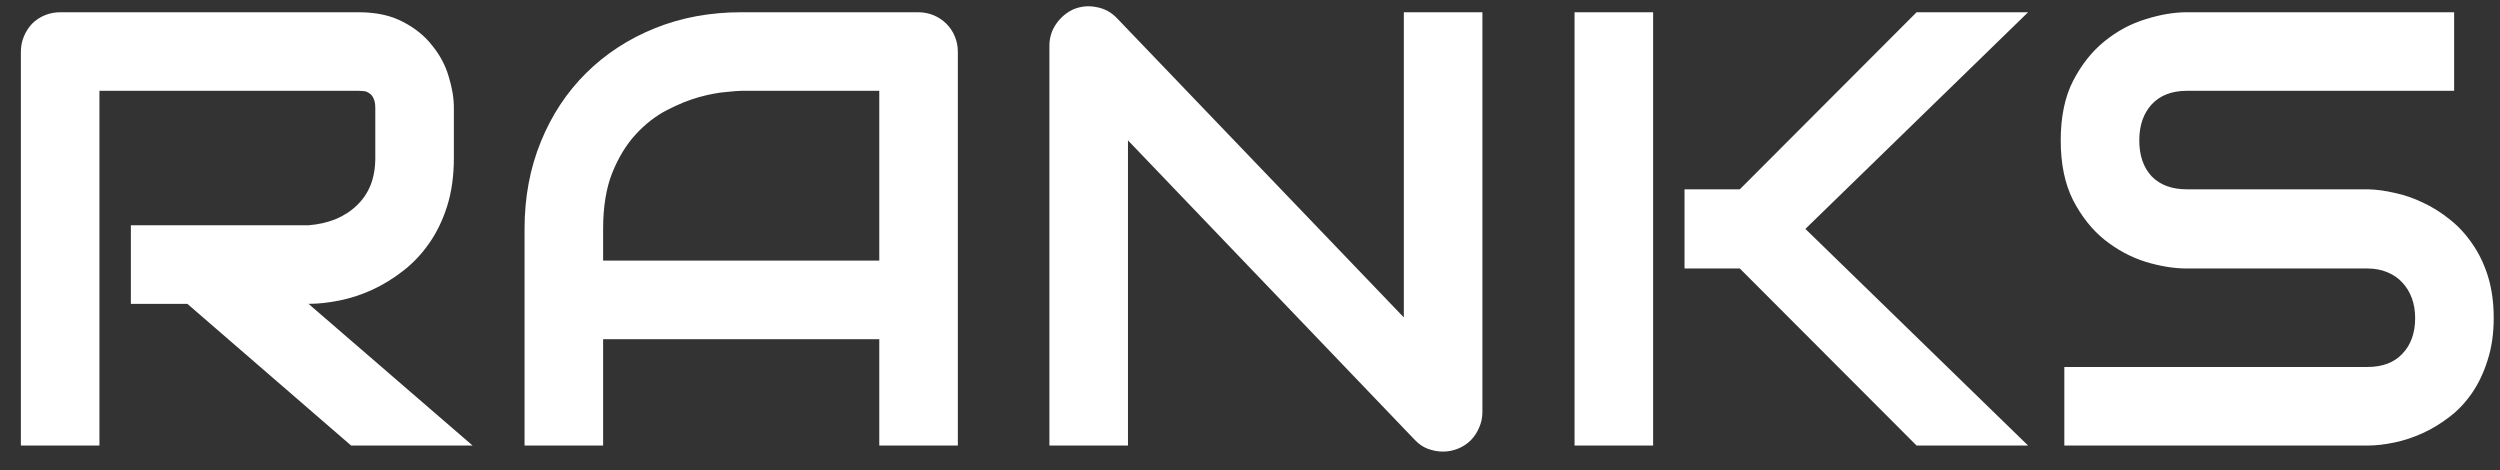 <?xml version="1.0" encoding="UTF-8"?> <svg xmlns="http://www.w3.org/2000/svg" width="101" height="19" viewBox="0 0 101 19" fill="none"><rect x="0" y="0" width="101" height="19" fill="#333333" stroke="none"/> <path d="M18.336 6.379C18.336 7.103 18.246 7.75 18.067 8.32C17.888 8.889 17.644 9.394 17.335 9.834C17.034 10.265 16.684 10.635 16.285 10.944C15.886 11.254 15.467 11.51 15.028 11.713C14.597 11.909 14.157 12.051 13.71 12.141C13.27 12.23 12.855 12.275 12.464 12.275L19.093 18H14.185L7.569 12.275H5.287V9.101H12.464C12.863 9.069 13.225 8.987 13.551 8.857C13.884 8.719 14.169 8.535 14.405 8.308C14.649 8.08 14.837 7.807 14.967 7.49C15.097 7.164 15.162 6.794 15.162 6.379V4.377C15.162 4.198 15.138 4.064 15.089 3.974C15.048 3.876 14.991 3.807 14.918 3.767C14.853 3.718 14.78 3.689 14.698 3.681C14.625 3.673 14.556 3.669 14.491 3.669H4.017V18H0.843V2.094C0.843 1.875 0.884 1.667 0.965 1.472C1.047 1.276 1.157 1.105 1.295 0.959C1.441 0.812 1.612 0.699 1.808 0.617C2.003 0.536 2.215 0.495 2.442 0.495H14.491C15.199 0.495 15.797 0.625 16.285 0.886C16.773 1.138 17.168 1.459 17.469 1.85C17.779 2.233 17.998 2.648 18.128 3.095C18.267 3.543 18.336 3.962 18.336 4.353V6.379ZM38.697 18H35.523V13.703H24.366V18H21.192V9.248C21.192 7.97 21.412 6.794 21.852 5.72C22.291 4.646 22.901 3.722 23.683 2.949C24.464 2.176 25.387 1.573 26.454 1.142C27.52 0.711 28.683 0.495 29.945 0.495H37.098C37.318 0.495 37.525 0.536 37.721 0.617C37.916 0.699 38.087 0.812 38.233 0.959C38.38 1.105 38.494 1.276 38.575 1.472C38.657 1.667 38.697 1.875 38.697 2.094V18ZM24.366 10.529H35.523V3.669H29.945C29.847 3.669 29.64 3.685 29.322 3.718C29.013 3.742 28.651 3.811 28.236 3.925C27.829 4.039 27.398 4.214 26.942 4.45C26.486 4.686 26.067 5.012 25.685 5.427C25.302 5.842 24.985 6.363 24.732 6.989C24.488 7.608 24.366 8.361 24.366 9.248V10.529ZM59.889 16.645C59.889 16.873 59.844 17.084 59.754 17.28C59.673 17.475 59.559 17.646 59.413 17.793C59.274 17.931 59.107 18.041 58.912 18.122C58.717 18.203 58.509 18.244 58.29 18.244C58.094 18.244 57.895 18.207 57.691 18.134C57.496 18.061 57.321 17.943 57.166 17.78L45.57 5.671V18H42.396V1.85C42.396 1.525 42.486 1.232 42.665 0.971C42.852 0.703 43.088 0.503 43.373 0.373C43.674 0.251 43.983 0.222 44.3 0.288C44.618 0.345 44.89 0.491 45.118 0.727L56.715 12.824V0.495H59.889V16.645ZM81.935 18H77.43L70.289 10.847H68.055V7.648H70.289L77.43 0.495H81.935L72.938 9.248L81.935 18ZM66.786 18H63.612V0.495H66.786V18ZM100.746 12.849C100.746 13.475 100.664 14.041 100.501 14.545C100.347 15.042 100.139 15.481 99.879 15.864C99.618 16.246 99.313 16.572 98.963 16.84C98.613 17.109 98.251 17.329 97.877 17.5C97.503 17.67 97.12 17.797 96.73 17.878C96.347 17.959 95.985 18 95.643 18H83.399V14.826H95.643C96.253 14.826 96.725 14.647 97.059 14.289C97.401 13.931 97.572 13.451 97.572 12.849C97.572 12.556 97.527 12.287 97.438 12.043C97.348 11.799 97.218 11.587 97.047 11.408C96.884 11.229 96.681 11.091 96.436 10.993C96.201 10.896 95.936 10.847 95.643 10.847H88.343C87.831 10.847 87.277 10.757 86.683 10.578C86.089 10.391 85.536 10.094 85.023 9.687C84.518 9.28 84.095 8.747 83.753 8.088C83.42 7.429 83.253 6.623 83.253 5.671C83.253 4.719 83.42 3.917 83.753 3.266C84.095 2.607 84.518 2.074 85.023 1.667C85.536 1.252 86.089 0.955 86.683 0.776C87.277 0.589 87.831 0.495 88.343 0.495H99.147V3.669H88.343C87.741 3.669 87.269 3.852 86.927 4.218C86.594 4.584 86.427 5.069 86.427 5.671C86.427 6.281 86.594 6.765 86.927 7.124C87.269 7.473 87.741 7.648 88.343 7.648H95.643H95.668C96.009 7.657 96.371 7.705 96.754 7.795C97.136 7.876 97.515 8.007 97.889 8.186C98.272 8.365 98.634 8.592 98.976 8.869C99.317 9.138 99.618 9.463 99.879 9.846C100.147 10.228 100.359 10.668 100.514 11.164C100.668 11.661 100.746 12.222 100.746 12.849Z" fill="white"></path> </svg> 